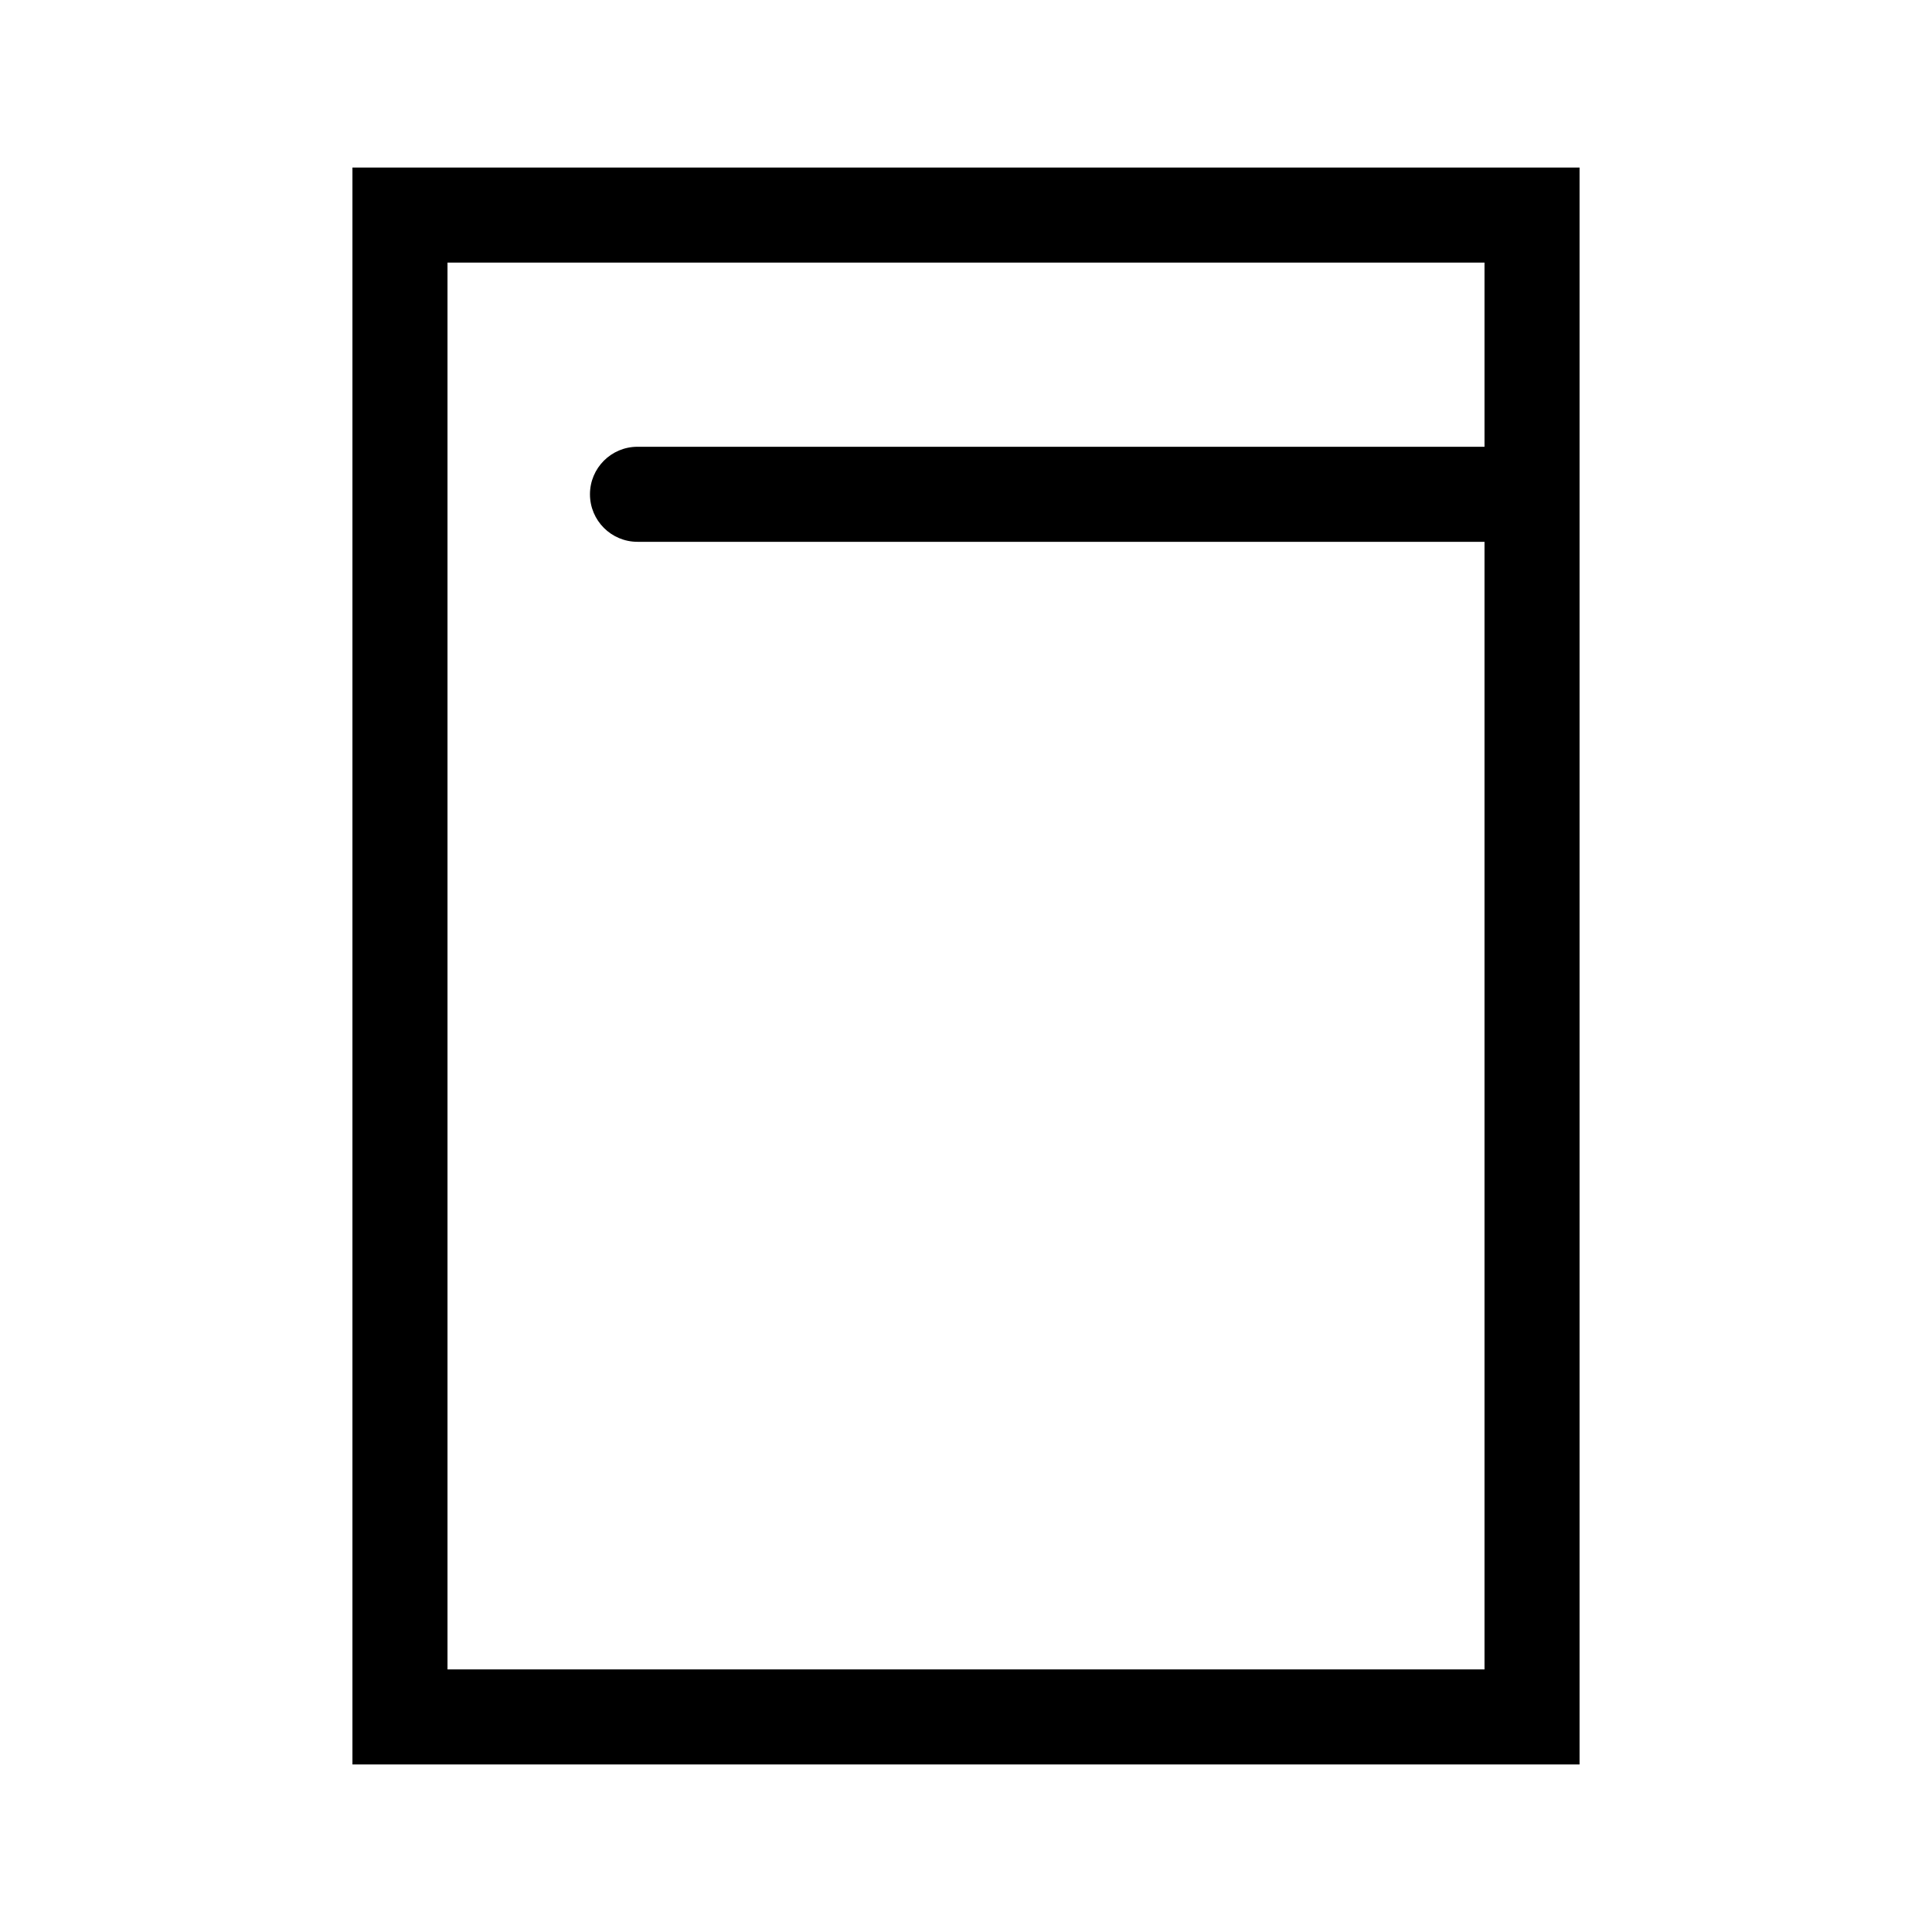 <?xml version="1.0" encoding="UTF-8"?>
<!-- Uploaded to: ICON Repo, www.svgrepo.com, Generator: ICON Repo Mixer Tools -->
<svg fill="#000000" width="800px" height="800px" version="1.1" viewBox="144 144 512 512" xmlns="http://www.w3.org/2000/svg">
 <path d="m237.4 188.4v423.2h325.2v-423.2zm25.191 398.01v-372.82h274.82v48.809h-224.47c-6.957 0-12.594 5.637-12.594 12.594 0 6.957 5.637 12.594 12.594 12.594h224.47v298.82z"/>
</svg>